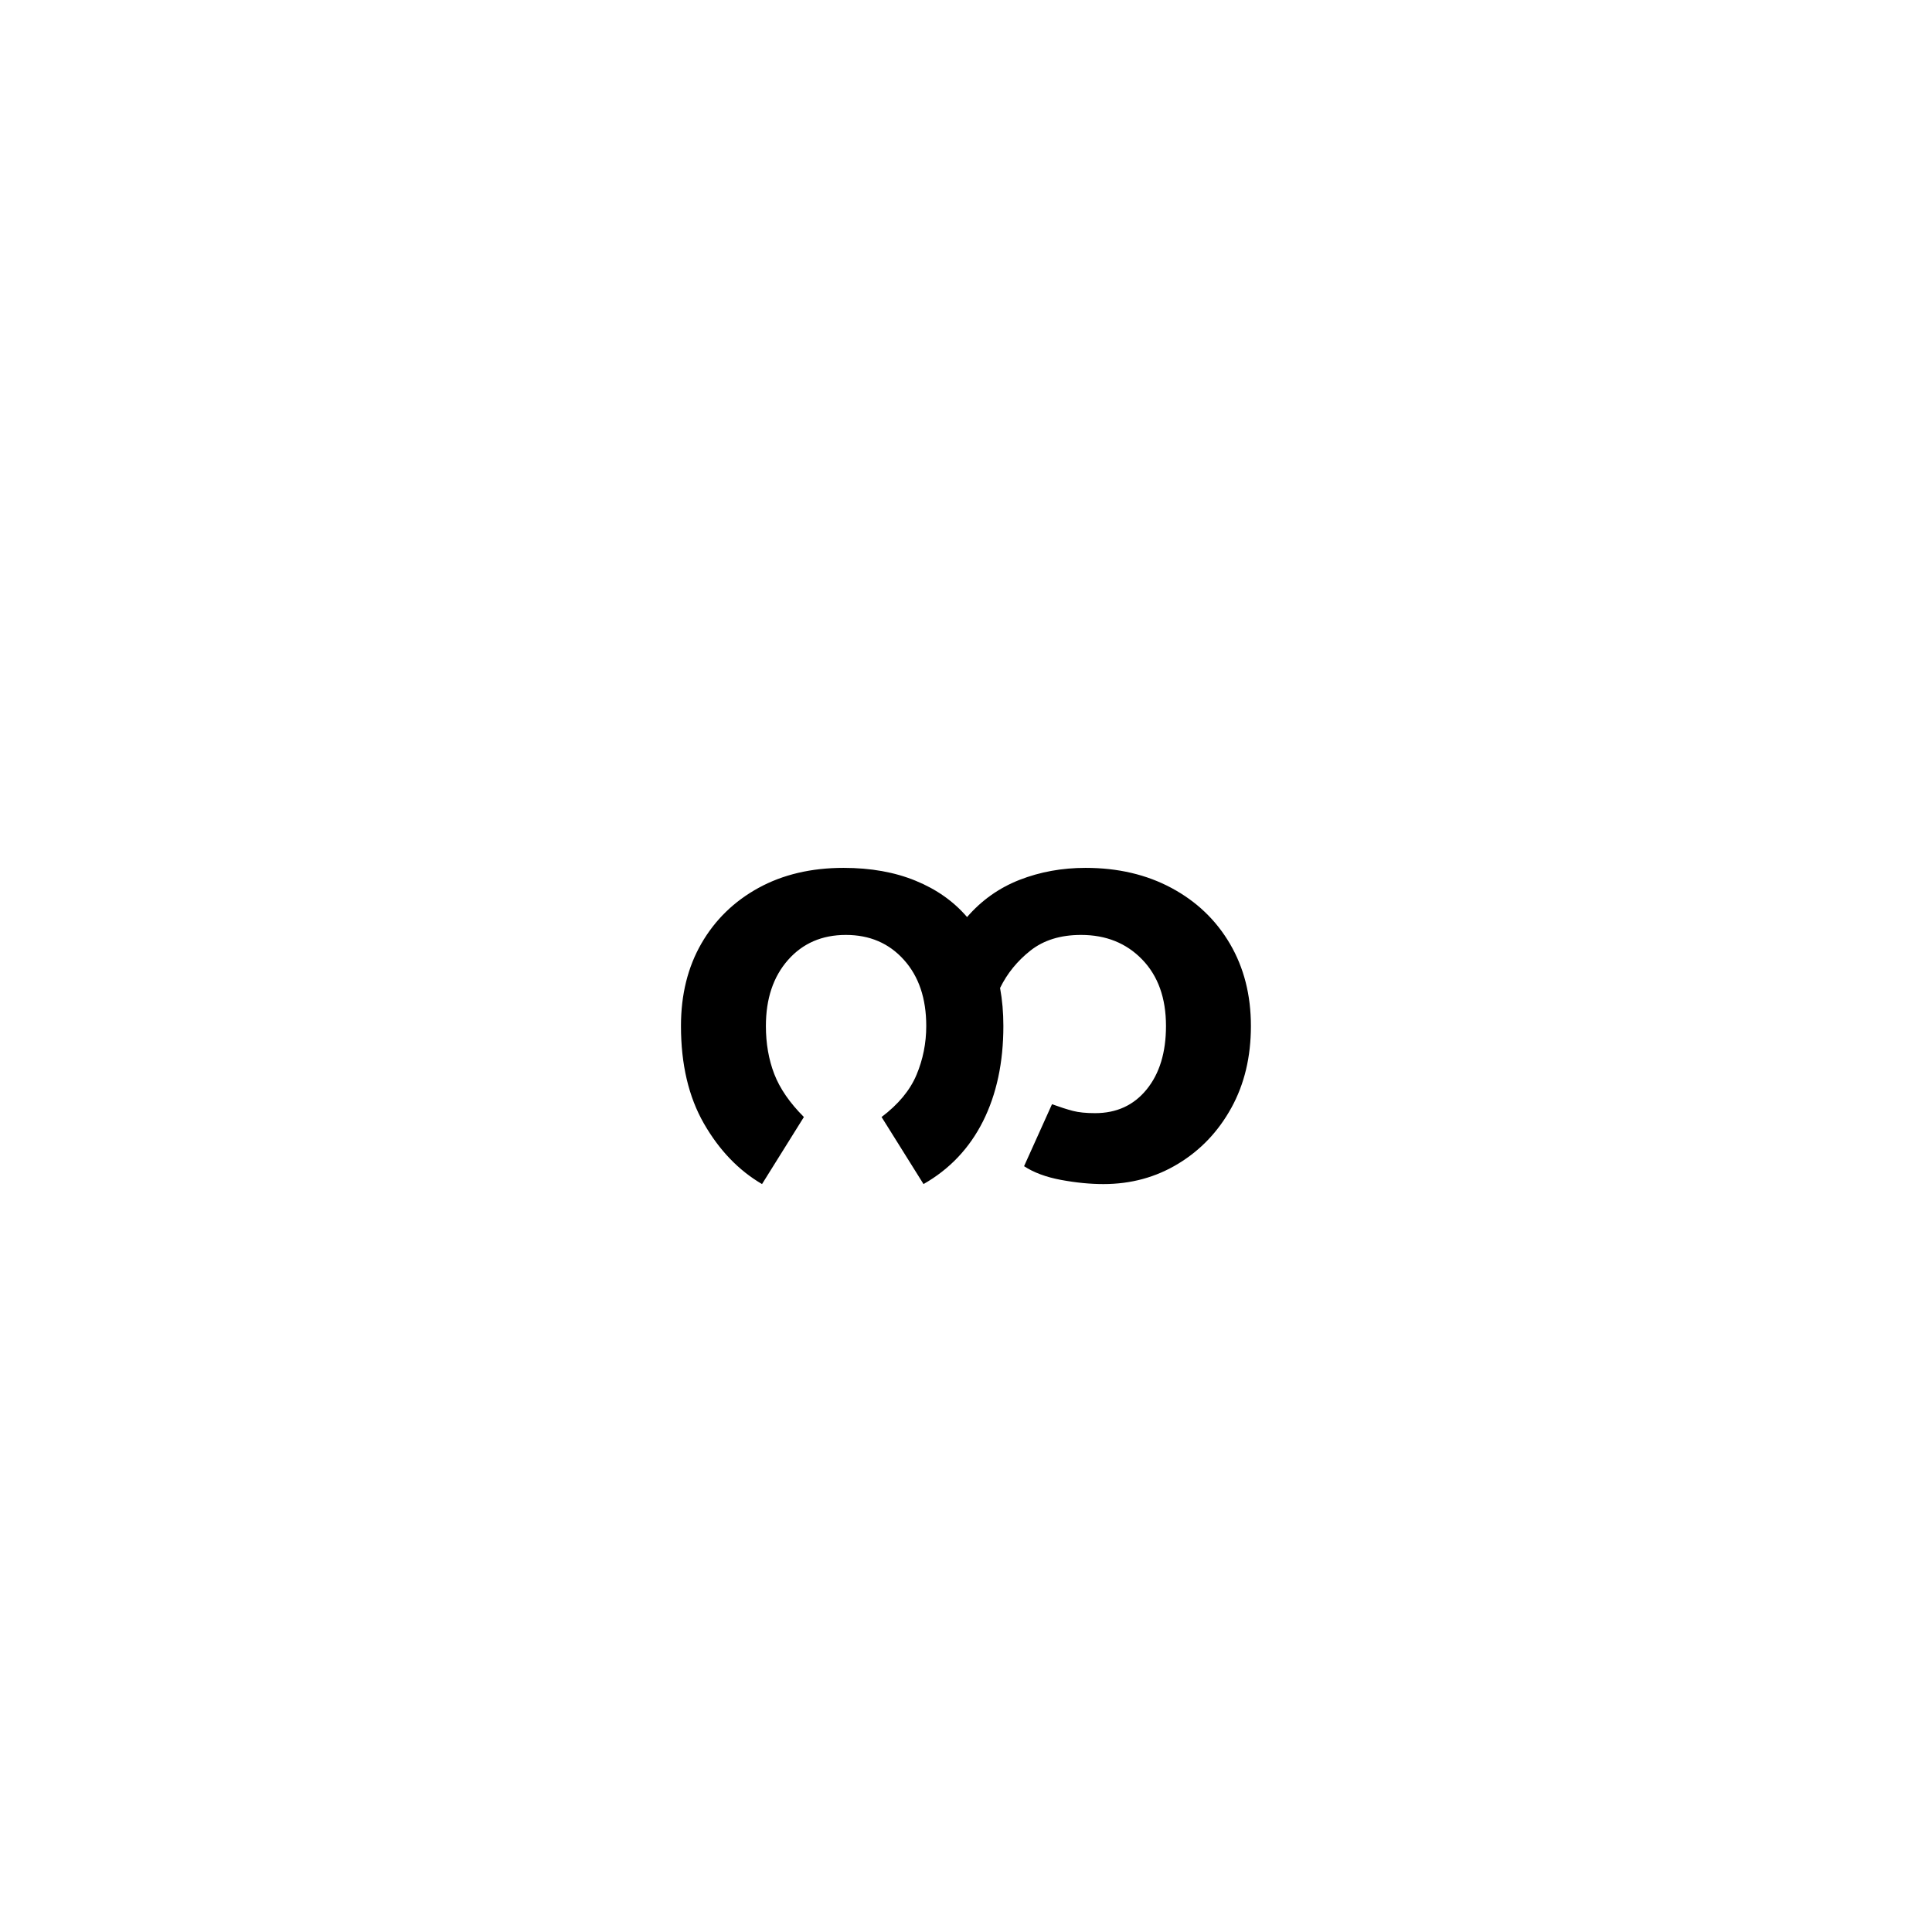 <svg xmlns="http://www.w3.org/2000/svg" xmlns:xlink="http://www.w3.org/1999/xlink" width="500" zoomAndPan="magnify" viewBox="0 0 375 375" height="500" preserveAspectRatio="xMidYMid meet" version="1.0"><defs><g/></defs><g fill="#000000" fill-opacity="1"><g transform="translate(127.301, 228.75)"><g><path d="M 20.609 1.078 C 16.055 -1.586 12.297 -5.504 9.328 -10.672 C 6.359 -15.848 4.875 -22.16 4.875 -29.609 C 4.875 -35.68 6.191 -41.008 8.828 -45.594 C 11.473 -50.188 15.16 -53.785 19.891 -56.391 C 24.629 -58.992 30.145 -60.297 36.438 -60.297 C 41.719 -60.297 46.379 -59.461 50.422 -57.797 C 54.473 -56.141 57.801 -53.789 60.406 -50.75 C 63.227 -54.008 66.625 -56.414 70.594 -57.969 C 74.57 -59.52 78.844 -60.297 83.406 -60.297 C 89.688 -60.297 95.25 -58.992 100.094 -56.391 C 104.945 -53.785 108.727 -50.172 111.438 -45.547 C 114.145 -40.922 115.5 -35.609 115.5 -29.609 C 115.5 -23.609 114.234 -18.312 111.703 -13.719 C 109.172 -9.125 105.734 -5.508 101.391 -2.875 C 97.055 -0.238 92.219 1.078 86.875 1.078 C 84.27 1.078 81.52 0.805 78.625 0.266 C 75.738 -0.273 73.352 -1.16 71.469 -2.391 L 76.891 -14.422 C 78.484 -13.848 79.836 -13.414 80.953 -13.125 C 82.078 -12.832 83.508 -12.688 85.25 -12.688 C 89.438 -12.688 92.773 -14.223 95.266 -17.297 C 97.766 -20.367 99.016 -24.473 99.016 -29.609 C 99.016 -35.023 97.477 -39.32 94.406 -42.5 C 91.332 -45.688 87.375 -47.281 82.531 -47.281 C 78.551 -47.281 75.281 -46.27 72.719 -44.25 C 70.156 -42.227 68.188 -39.805 66.812 -36.984 C 67.238 -34.672 67.453 -32.211 67.453 -29.609 C 67.453 -22.523 66.133 -16.359 63.5 -11.109 C 60.863 -5.867 57.016 -1.805 51.953 1.078 L 43.812 -11.938 C 47.07 -14.395 49.332 -17.125 50.594 -20.125 C 51.852 -23.125 52.484 -26.285 52.484 -29.609 C 52.484 -34.961 51.035 -39.242 48.141 -42.453 C 45.254 -45.672 41.5 -47.281 36.875 -47.281 C 32.25 -47.281 28.504 -45.656 25.641 -42.406 C 22.785 -39.156 21.359 -34.891 21.359 -29.609 C 21.359 -26.211 21.898 -23.102 22.984 -20.281 C 24.078 -17.457 25.992 -14.676 28.734 -11.938 Z M 20.609 1.078 "/></g></g></g></svg>